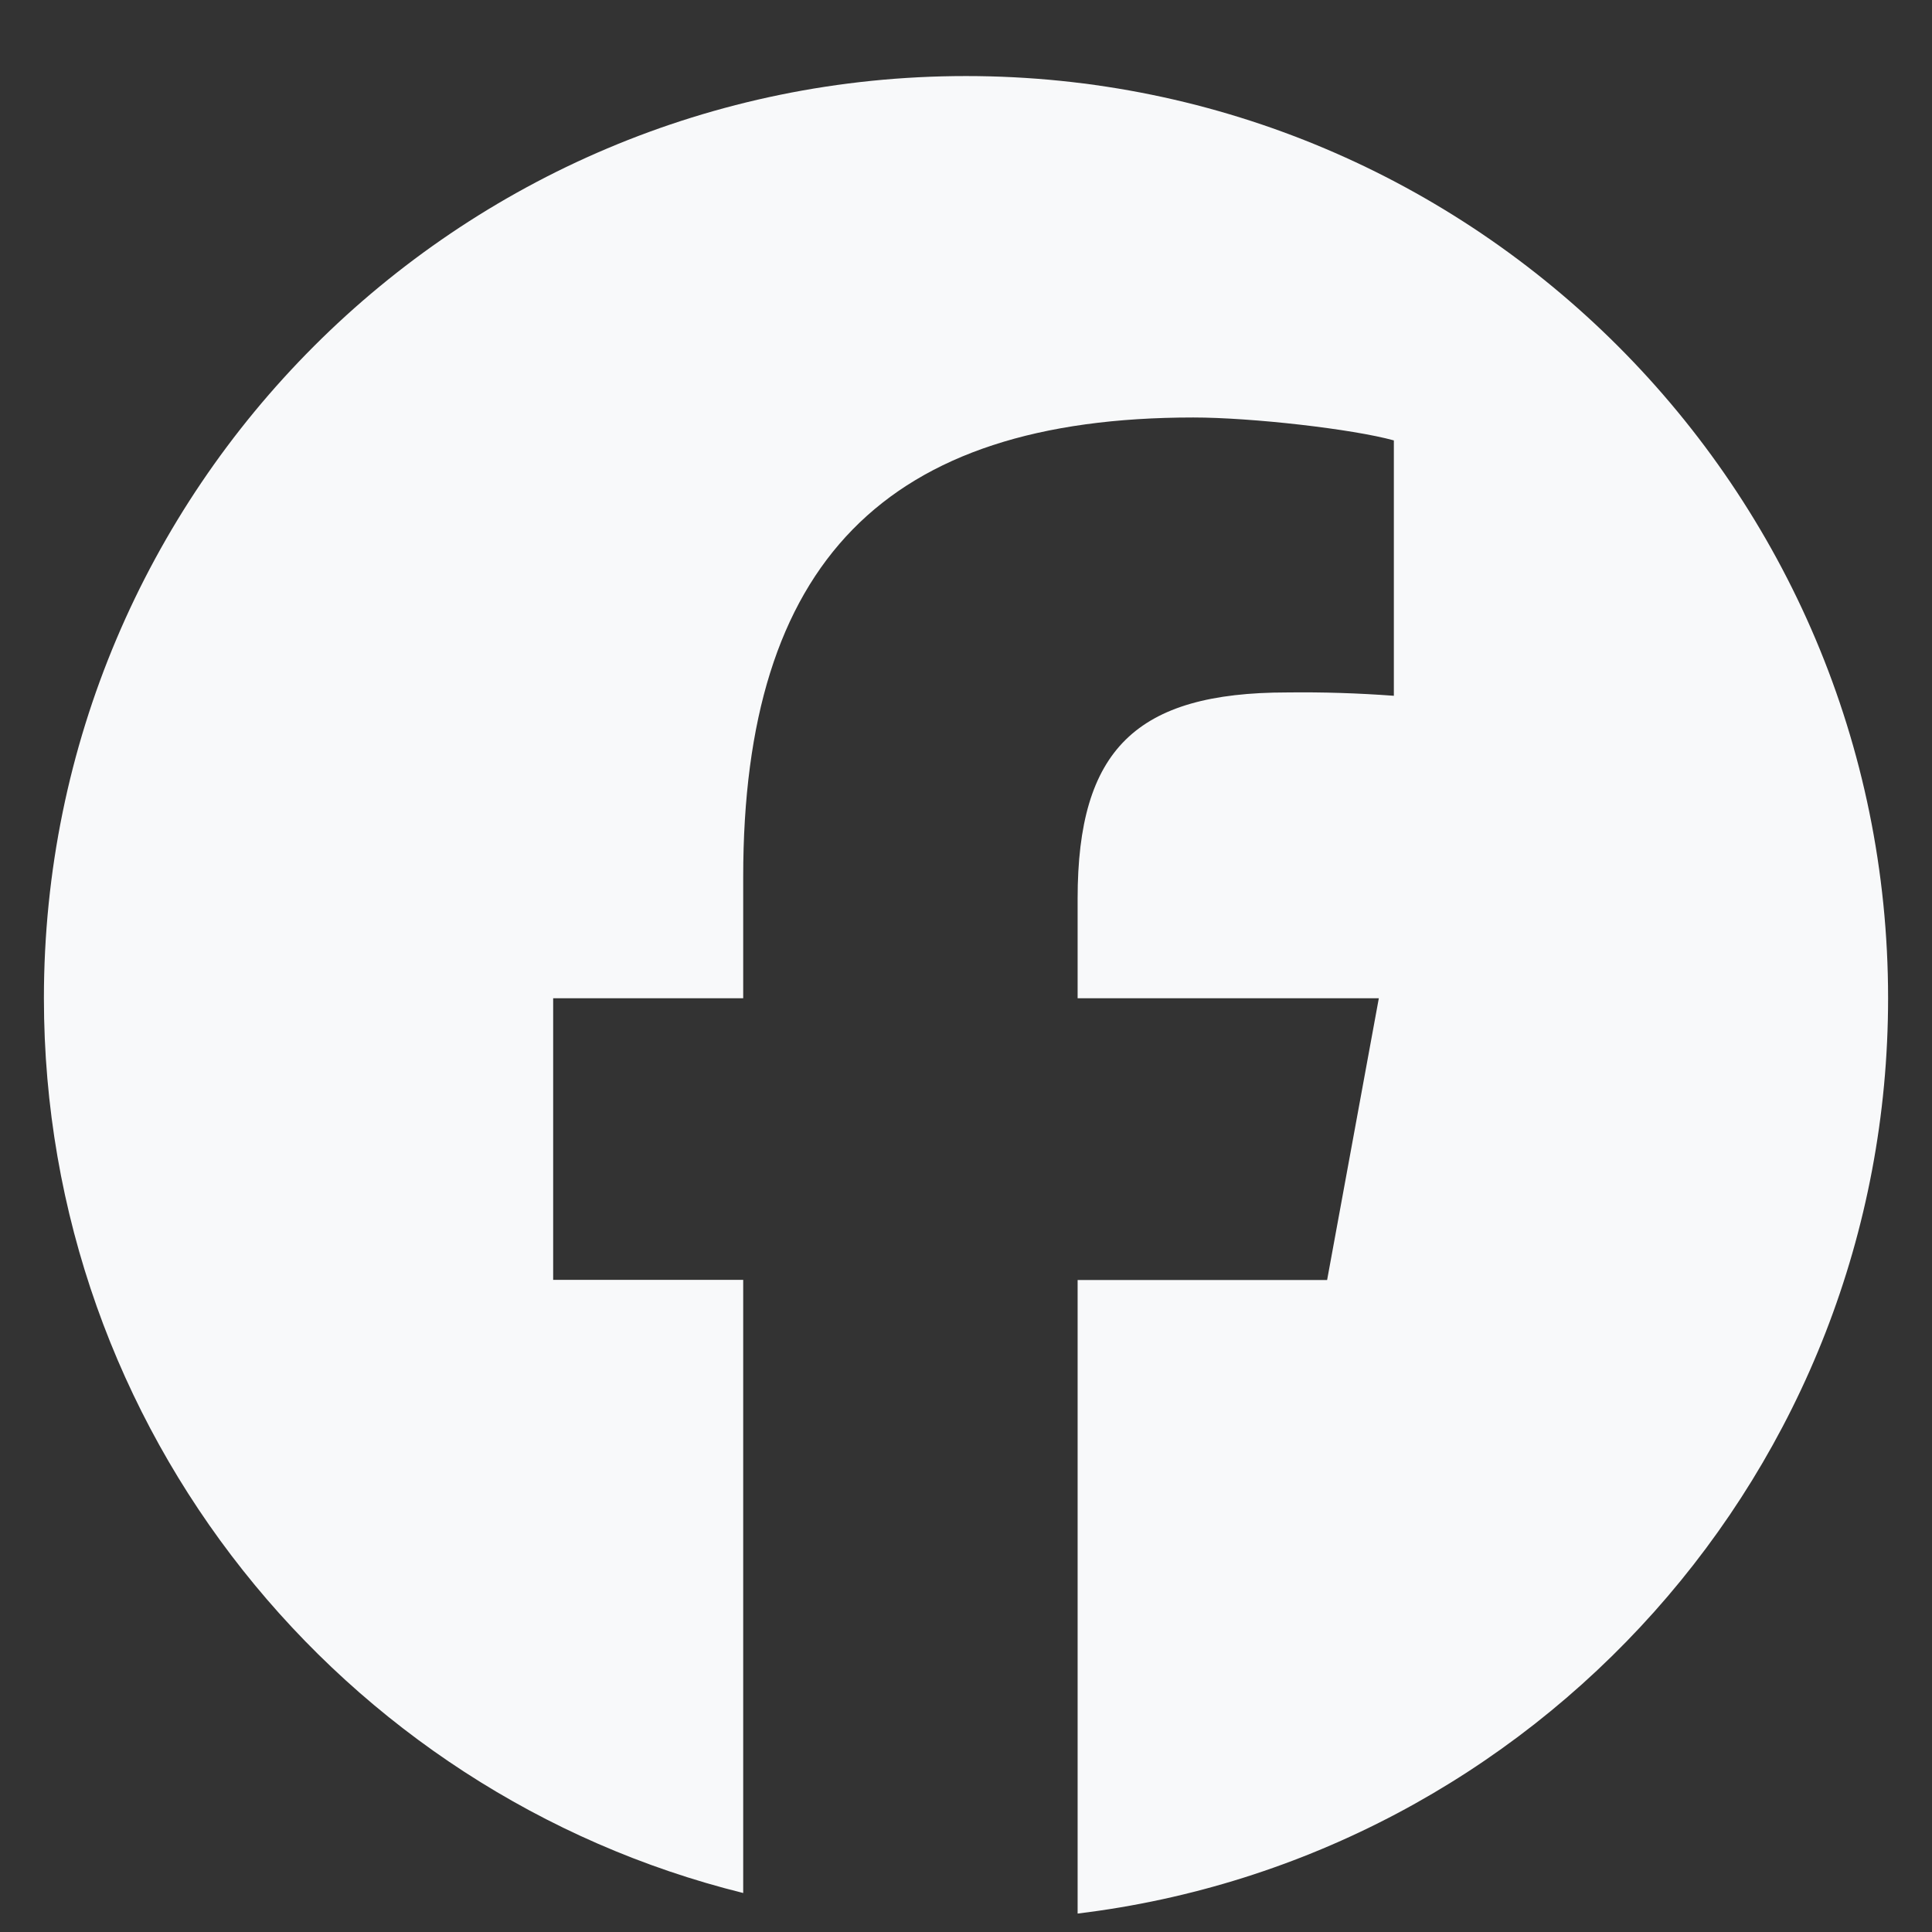 <svg width="22" height="22" viewBox="0 0 22 22" fill="none" xmlns="http://www.w3.org/2000/svg">
<rect x="0" y="0" width="22" height="22" fill="#333333" stroke="none"/>
<path d="M21.5 11.366C21.5 5.568 16.799 0.866 11 0.866C5.201 0.866 0.5 5.568 0.5 11.366C0.5 16.29 3.89 20.422 8.463 21.556V14.574H6.299V11.367H8.463V9.985C8.463 6.41 10.079 4.754 13.588 4.754C14.253 4.754 15.402 4.885 15.872 5.015V7.923C15.468 7.893 15.063 7.88 14.658 7.885C12.936 7.885 12.271 8.536 12.271 10.232V11.367H15.701L15.112 14.576H12.271V21.79C17.471 21.161 21.5 16.734 21.5 11.366Z" fill="#F8F9FA"/>
</svg>
